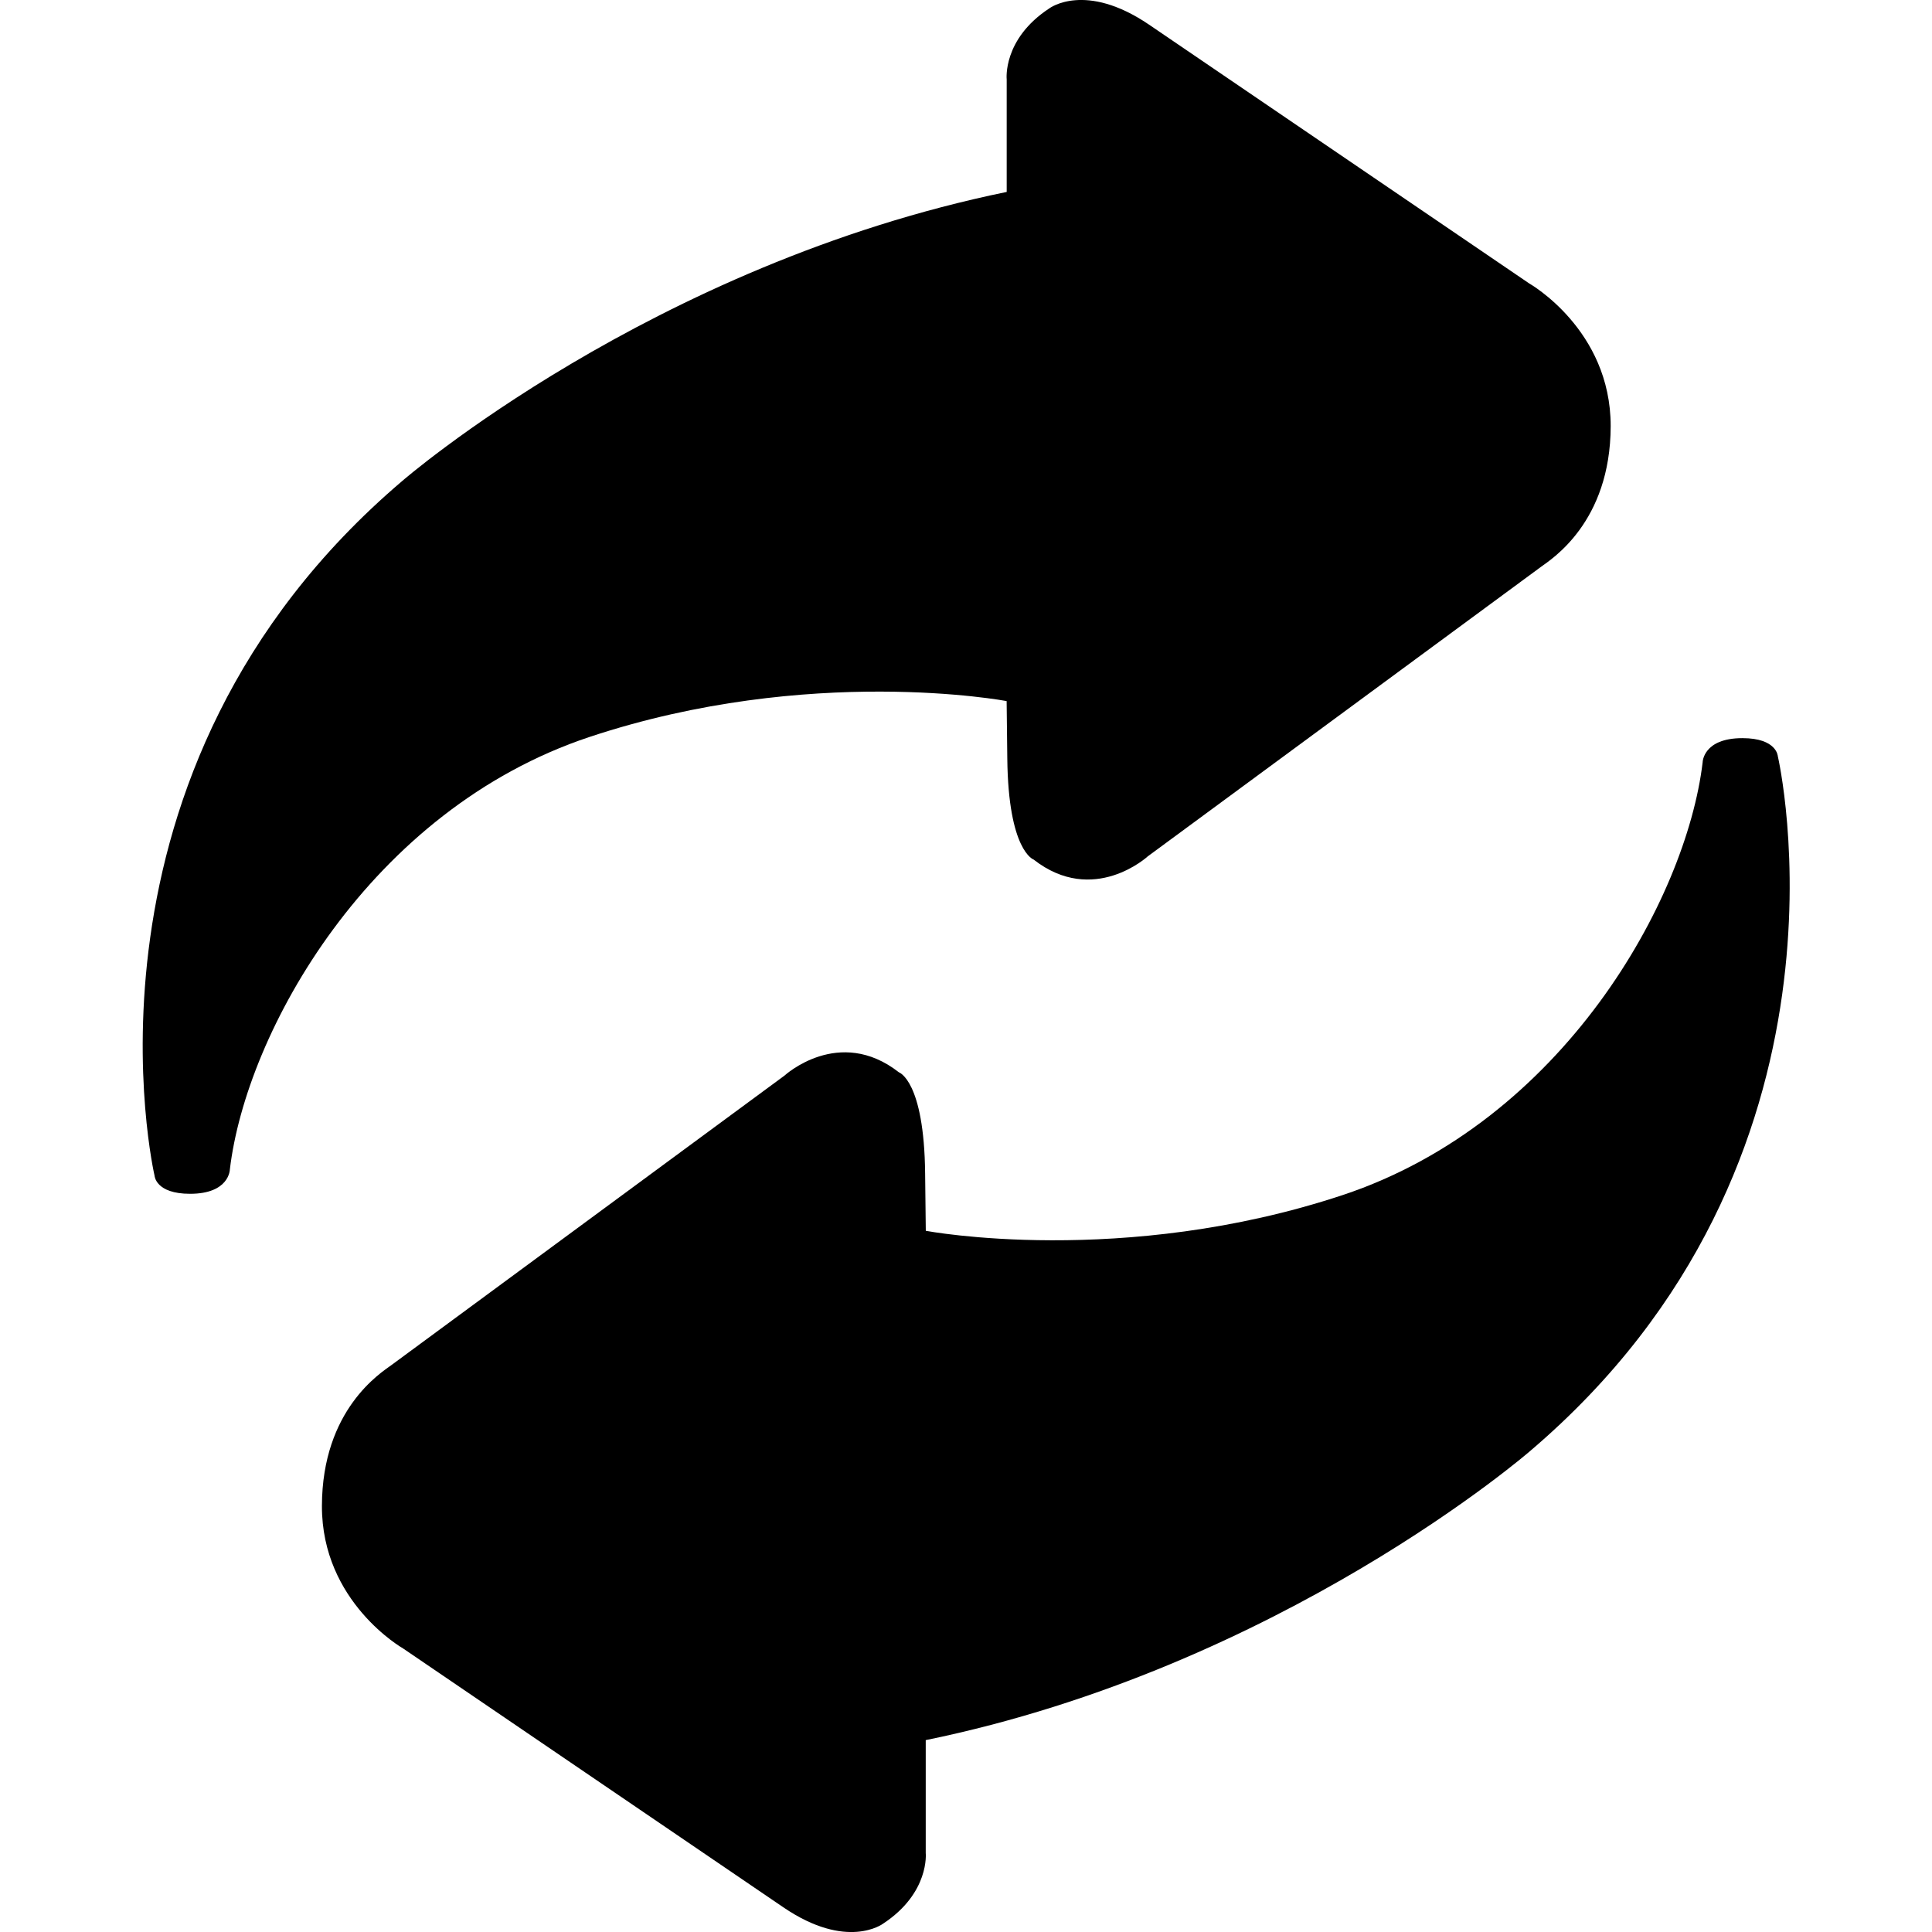 <svg width="32" height="32" viewBox="0 0 32 32" fill="none" xmlns="http://www.w3.org/2000/svg">
<g clip-path="url(#clip0_1841_6135)">
<path d="M9.768 12.205C13.412 10.996 16.673 11.612 16.673 11.612L16.684 12.562C16.7 14.097 17.12 14.237 17.12 14.237C18.112 15.012 19.012 14.183 19.012 14.183C19.012 14.183 25.36 9.51 25.526 9.387C25.692 9.264 26.675 8.655 26.678 7.057C26.679 5.458 25.329 4.695 25.329 4.695C25.329 4.695 20.089 1.127 19.033 0.409C17.974 -0.311 17.381 0.138 17.381 0.138C16.603 0.647 16.674 1.314 16.674 1.314V3.179C10.785 4.388 6.664 7.965 6.664 7.965C1.001 12.781 2.56 19.473 2.56 19.473C2.56 19.473 2.574 19.773 3.148 19.773C3.8 19.773 3.807 19.372 3.807 19.372C4.076 17.093 6.124 13.415 9.768 12.205Z" fill="black"/>
<path d="M29.446 12.524C29.446 12.524 29.431 12.226 28.86 12.226C28.205 12.226 28.201 12.627 28.201 12.627C27.929 14.905 25.884 18.582 22.239 19.794C18.593 21.002 15.334 20.386 15.334 20.386L15.323 19.436C15.307 17.897 14.889 17.761 14.889 17.761C13.896 16.985 12.994 17.815 12.994 17.815C12.994 17.815 6.648 22.489 6.482 22.611C6.314 22.734 5.336 23.343 5.332 24.943C5.328 26.539 6.677 27.304 6.677 27.304C6.677 27.304 11.916 30.871 12.973 31.59C14.03 32.311 14.625 31.863 14.625 31.863C15.403 31.352 15.333 30.69 15.333 30.69V28.822C21.223 27.615 25.343 24.034 25.343 24.034C31.006 19.217 29.446 12.524 29.446 12.524Z" fill="black"/>
</g>
<defs>
<clipPath id="clip0_1841_6135">
<rect width="32" height="32" fill="white"/>
</clipPath>
</defs>
</svg>
